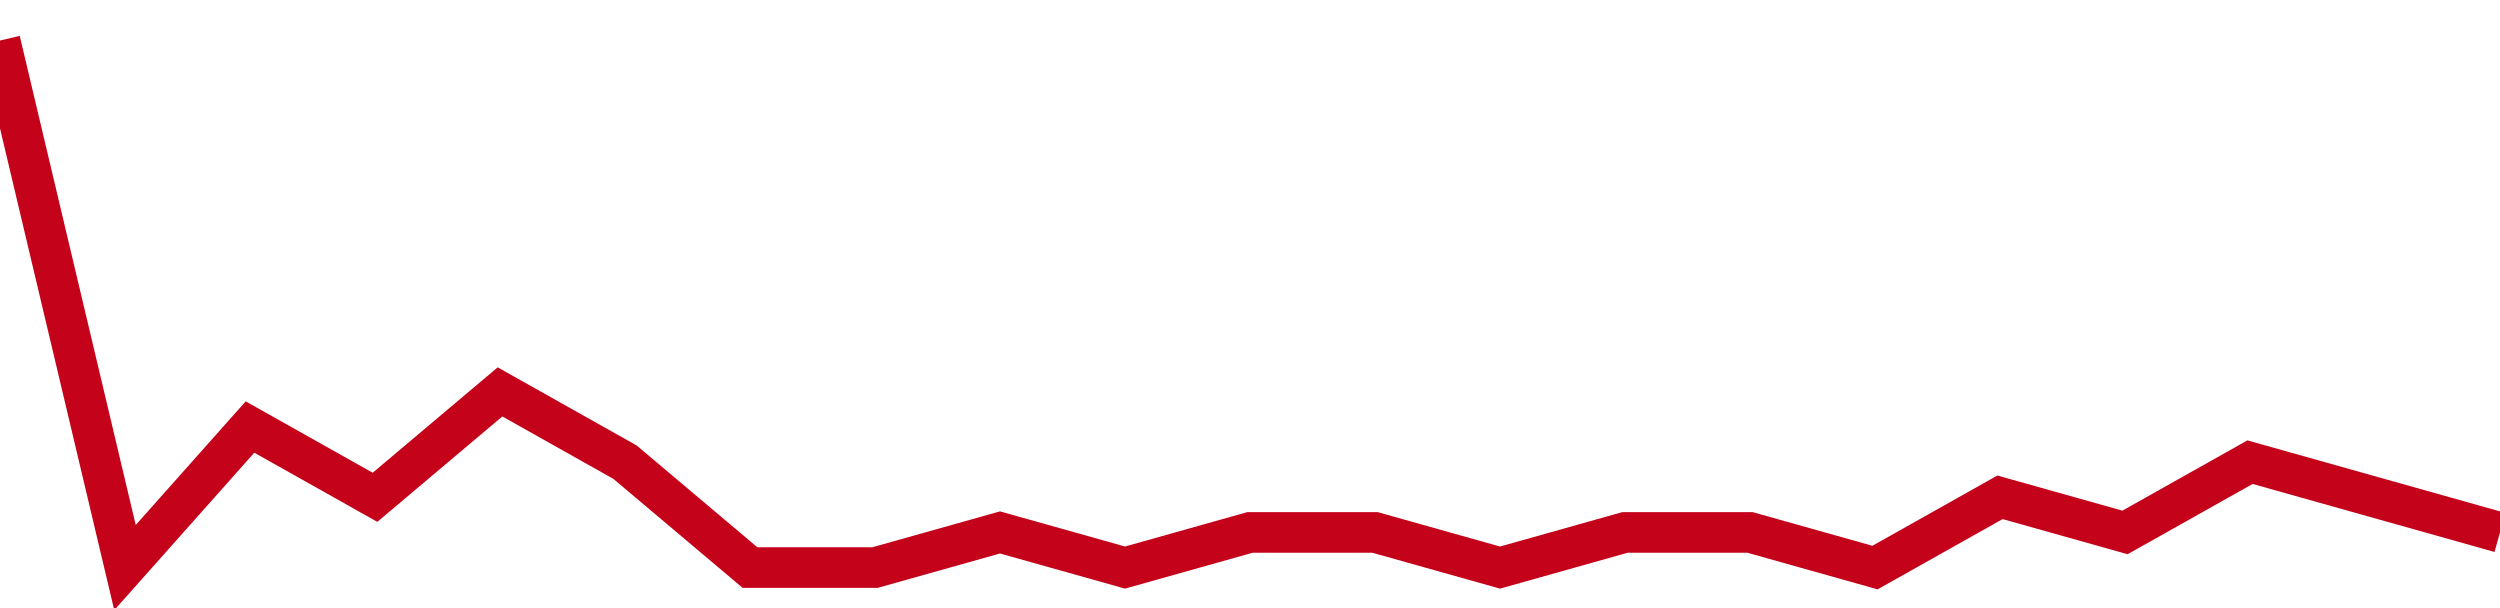 <!-- Generated with https://github.com/jxxe/sparkline/ --><svg viewBox="0 0 185 45" class="sparkline" xmlns="http://www.w3.org/2000/svg"><path class="sparkline--fill" d="M 0 3 L 0 3 L 9.25 42 L 18.5 31.6 L 27.75 36.8 L 37 29 L 46.25 34.2 L 55.5 42 L 64.75 42 L 74 39.4 L 83.25 42 L 92.5 39.4 L 101.75 39.4 L 111 42 L 120.25 39.4 L 129.5 39.4 L 138.75 42 L 148 36.8 L 157.25 39.4 L 166.5 34.2 L 175.75 36.8 L 185 39.4 V 45 L 0 45 Z" stroke="none" fill="none" ></path><path class="sparkline--line" d="M 0 3 L 0 3 L 9.25 42 L 18.5 31.6 L 27.75 36.8 L 37 29 L 46.25 34.2 L 55.5 42 L 64.75 42 L 74 39.4 L 83.25 42 L 92.5 39.4 L 101.75 39.4 L 111 42 L 120.25 39.4 L 129.5 39.4 L 138.75 42 L 148 36.8 L 157.25 39.4 L 166.5 34.2 L 175.75 36.8 L 185 39.4" fill="none" stroke-width="3" stroke="#C4021A" ></path></svg>